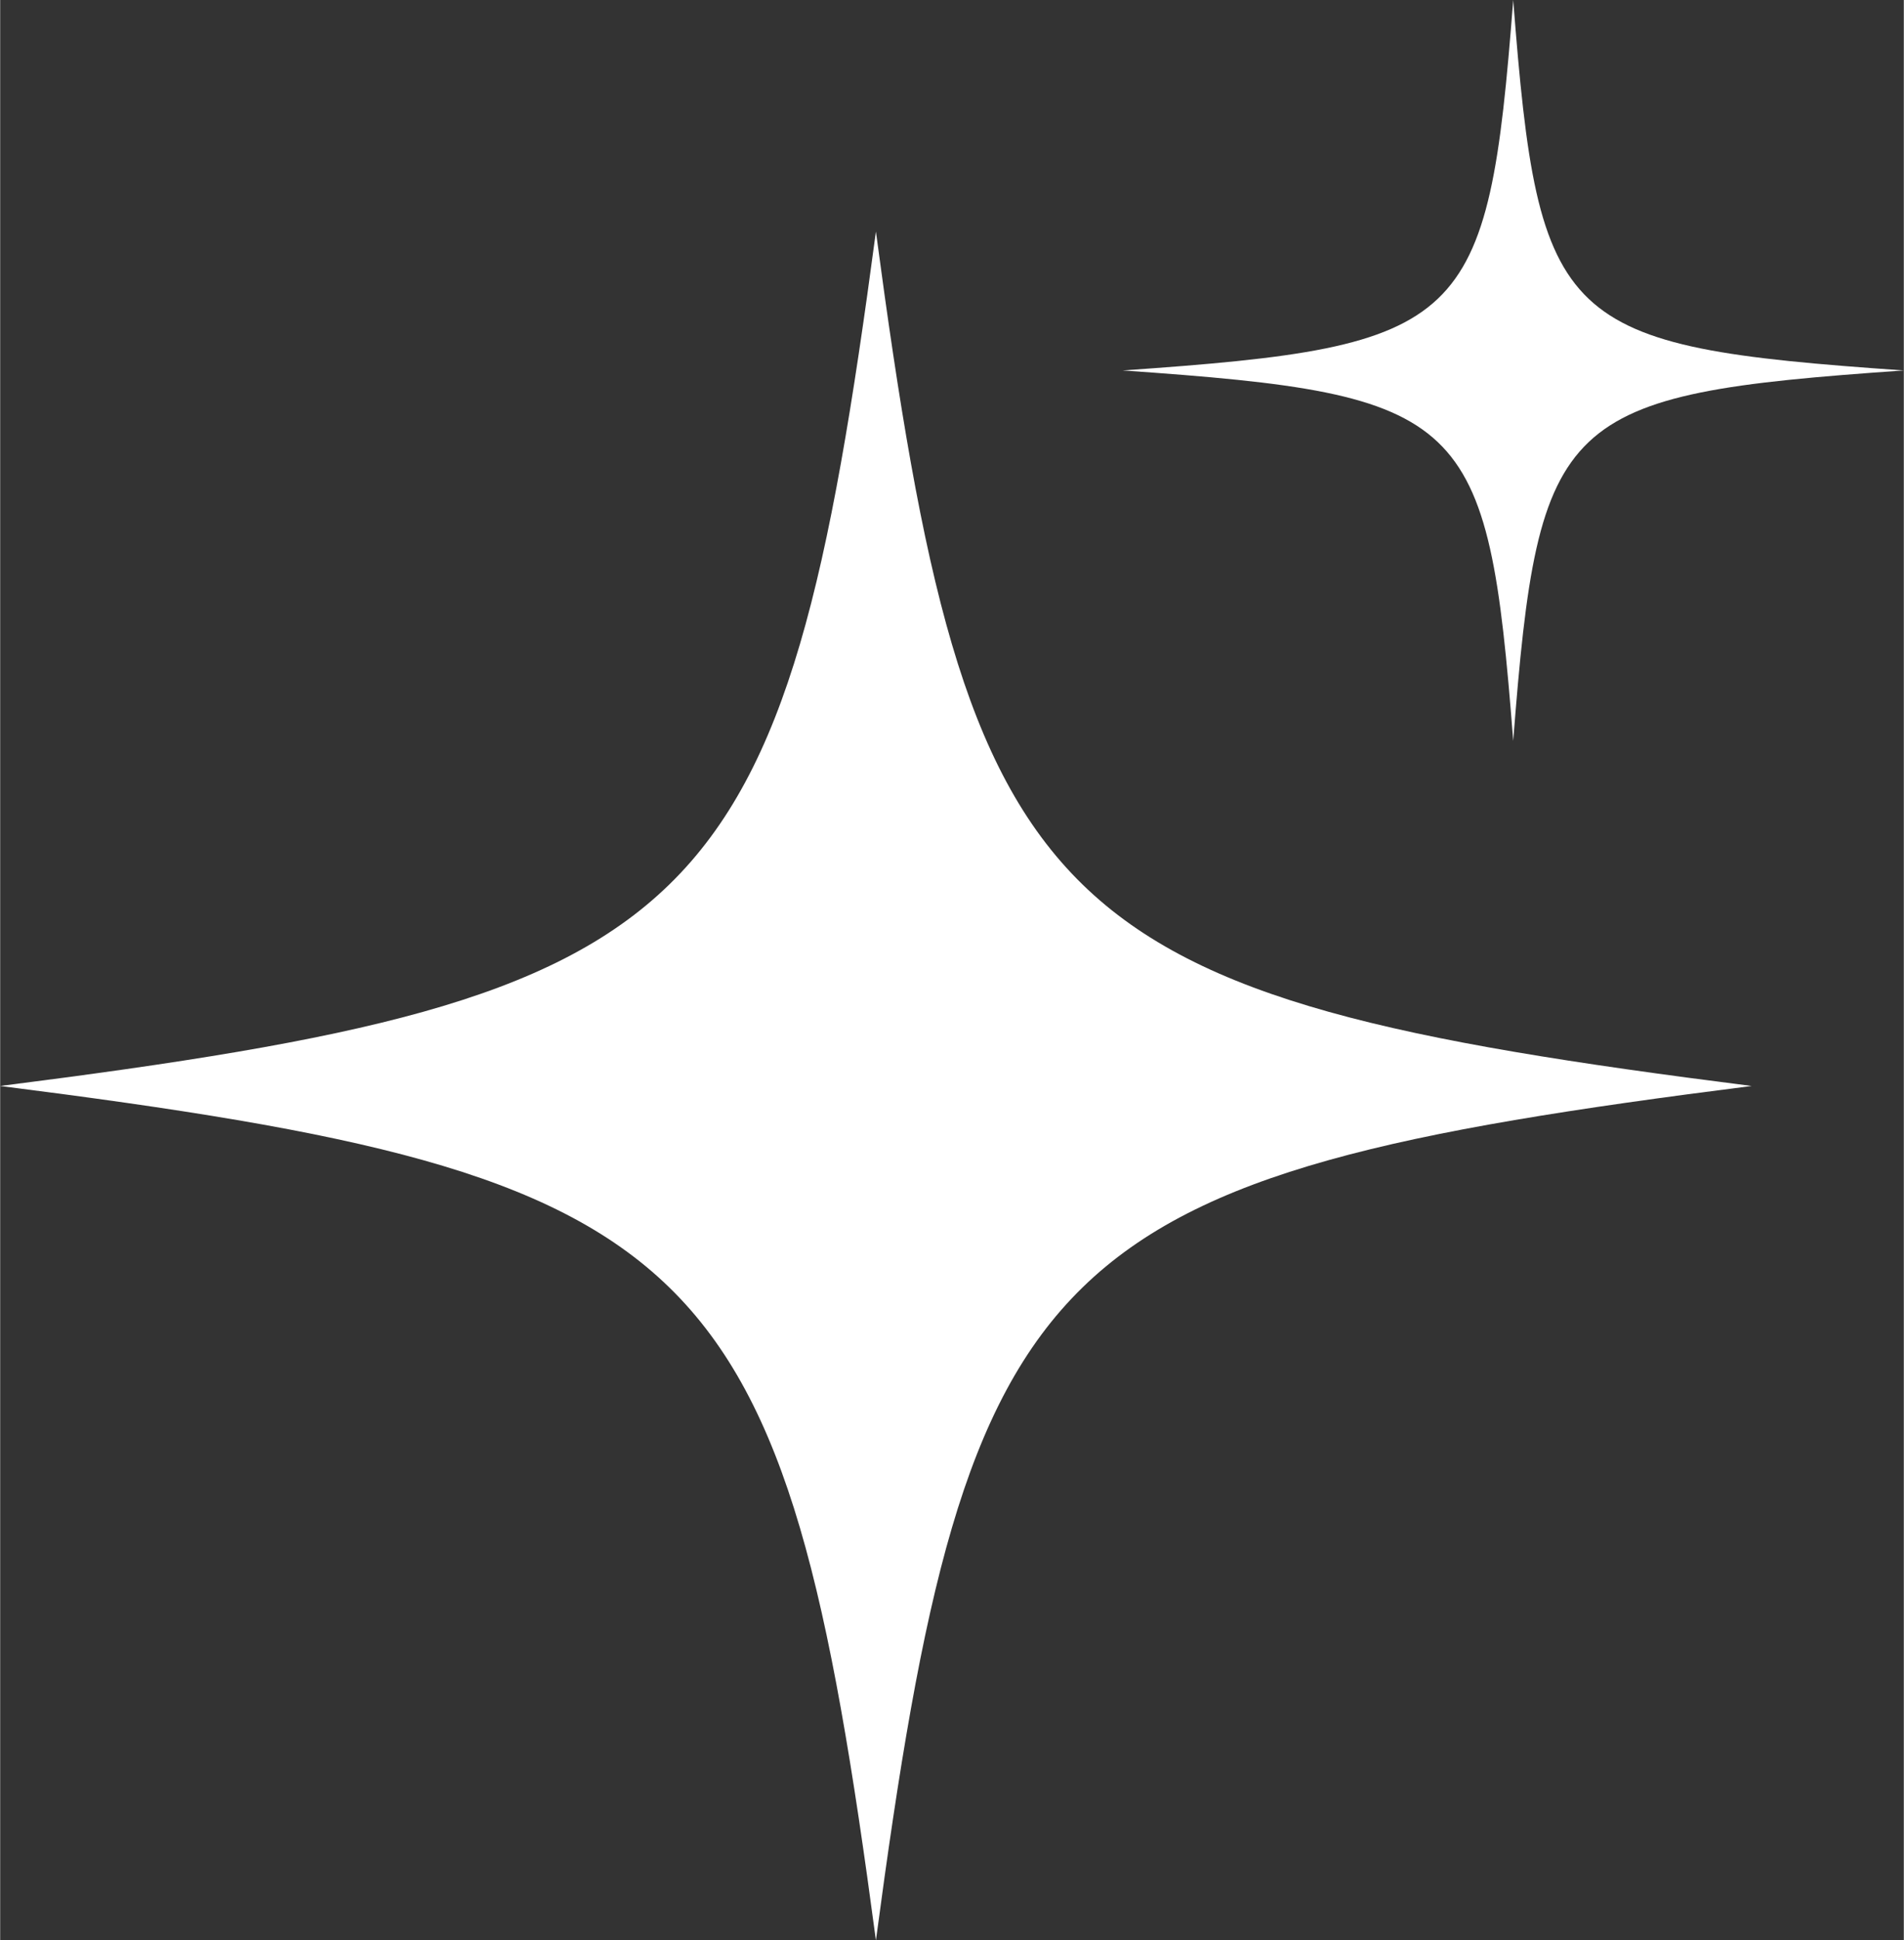 <?xml version="1.0" encoding="UTF-8" standalone="no"?><svg xmlns="http://www.w3.org/2000/svg" xmlns:xlink="http://www.w3.org/1999/xlink" fill="#ffffff" height="549" preserveAspectRatio="xMidYMid meet" version="1" viewBox="0.0 0.0 538.8 548.9" width="539" zoomAndPan="magnify"><rect x="0.0" y="0.0" width="538.8" height="548.9" fill="#333333" stroke="none"/><g id="change1_1"><path d="M495.732,307.219c-200.653,25.427-221.791,46.039-247.866,241.706-26.075-195.666-47.212-216.279-247.866-241.706,200.653-25.427,221.791-46.039,247.866-241.706,26.075,195.666,47.212,216.279,247.866,241.706Z"/><path d="M538.781,104.799c-97.568,6.79-103.374,12.295-110.536,104.799-7.162-92.504-12.968-98.009-110.536-104.799,97.568-6.79,103.374-12.295,110.536-104.799,7.162,92.504,12.968,98.009,110.536,104.799Z"/></g></svg>